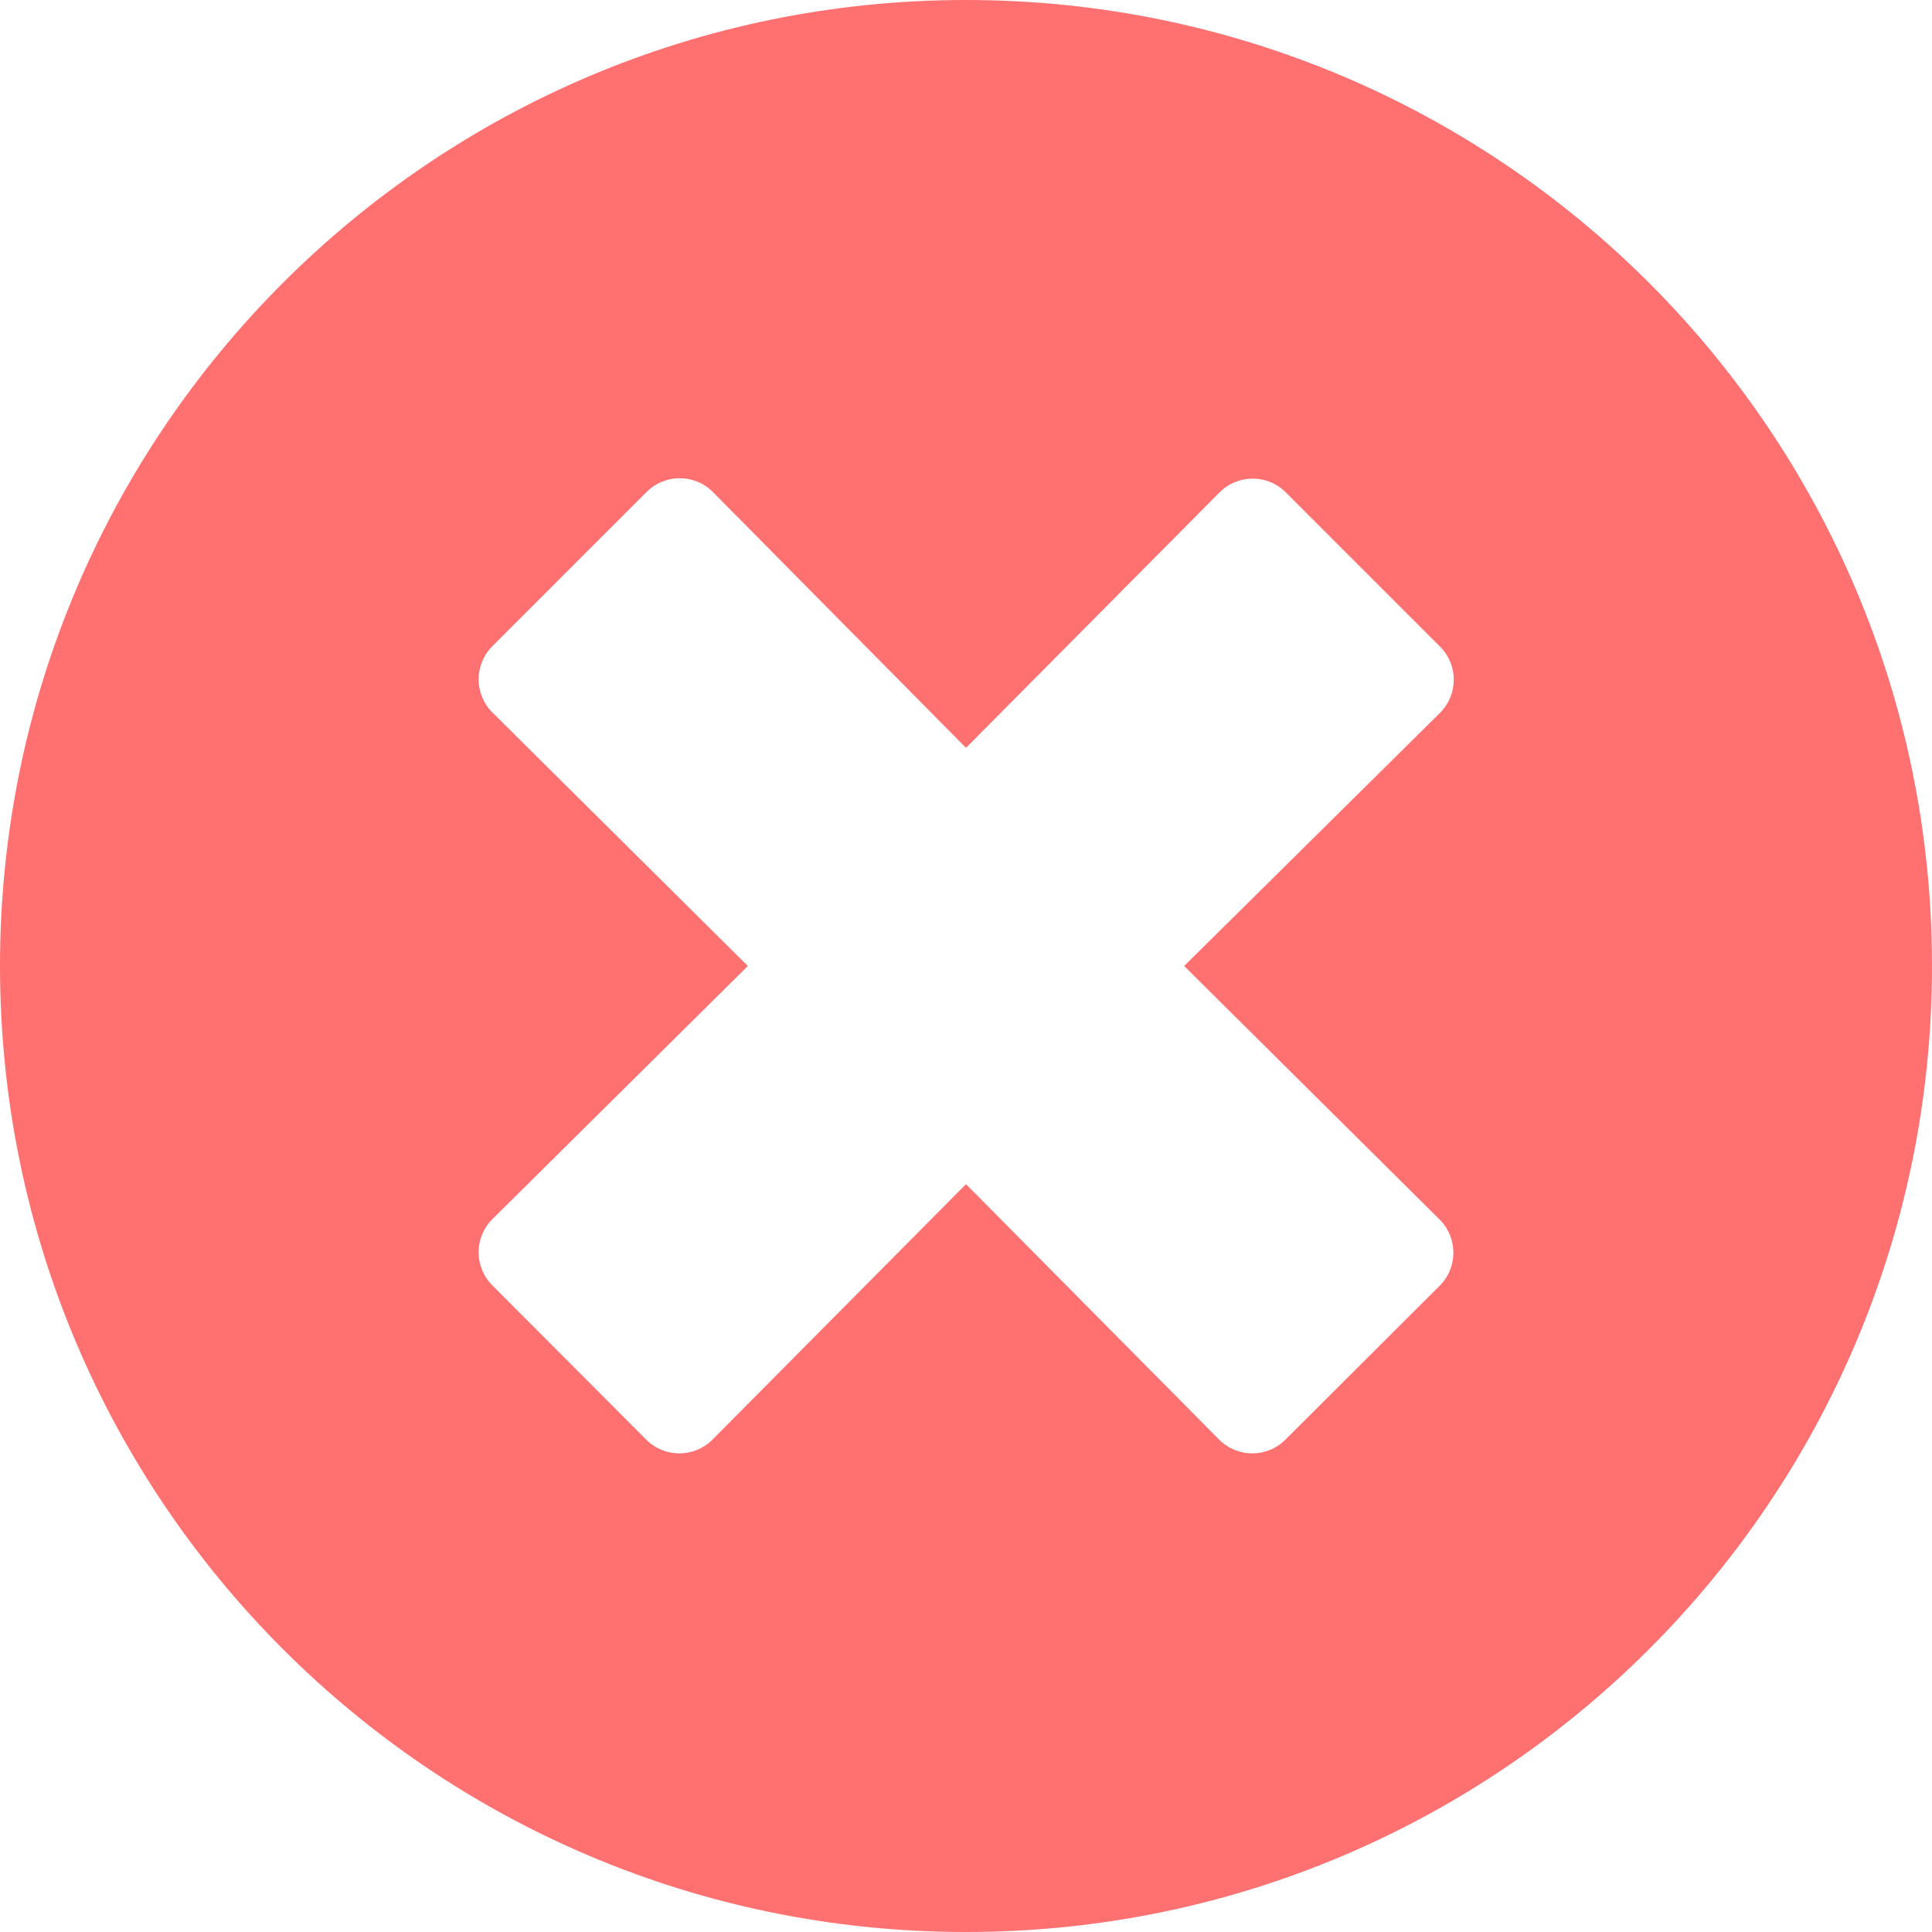 <svg xmlns="http://www.w3.org/2000/svg" width="25" height="25" viewBox="0 0 25 25" fill="none"><path d="M12.5 0C5.595 0 0 5.595 0 12.5C0 19.405 5.595 25 12.5 25C19.405 25 25 19.405 25 12.5C25 5.595 19.405 0 12.5 0ZM18.629 15.781C18.866 16.018 18.866 16.401 18.629 16.638L16.633 18.629C16.396 18.866 16.013 18.866 15.776 18.629L12.5 15.323L9.219 18.629C8.982 18.866 8.599 18.866 8.362 18.629L6.371 16.633C6.134 16.396 6.134 16.013 6.371 15.776L9.677 12.5L6.371 9.219C6.134 8.982 6.134 8.599 6.371 8.362L8.367 6.366C8.604 6.129 8.987 6.129 9.224 6.366L12.5 9.677L15.781 6.371C16.018 6.134 16.401 6.134 16.638 6.371L18.634 8.367C18.871 8.604 18.871 8.987 18.634 9.224L15.323 12.5L18.629 15.781Z" fill="#FF7171"></path></svg>